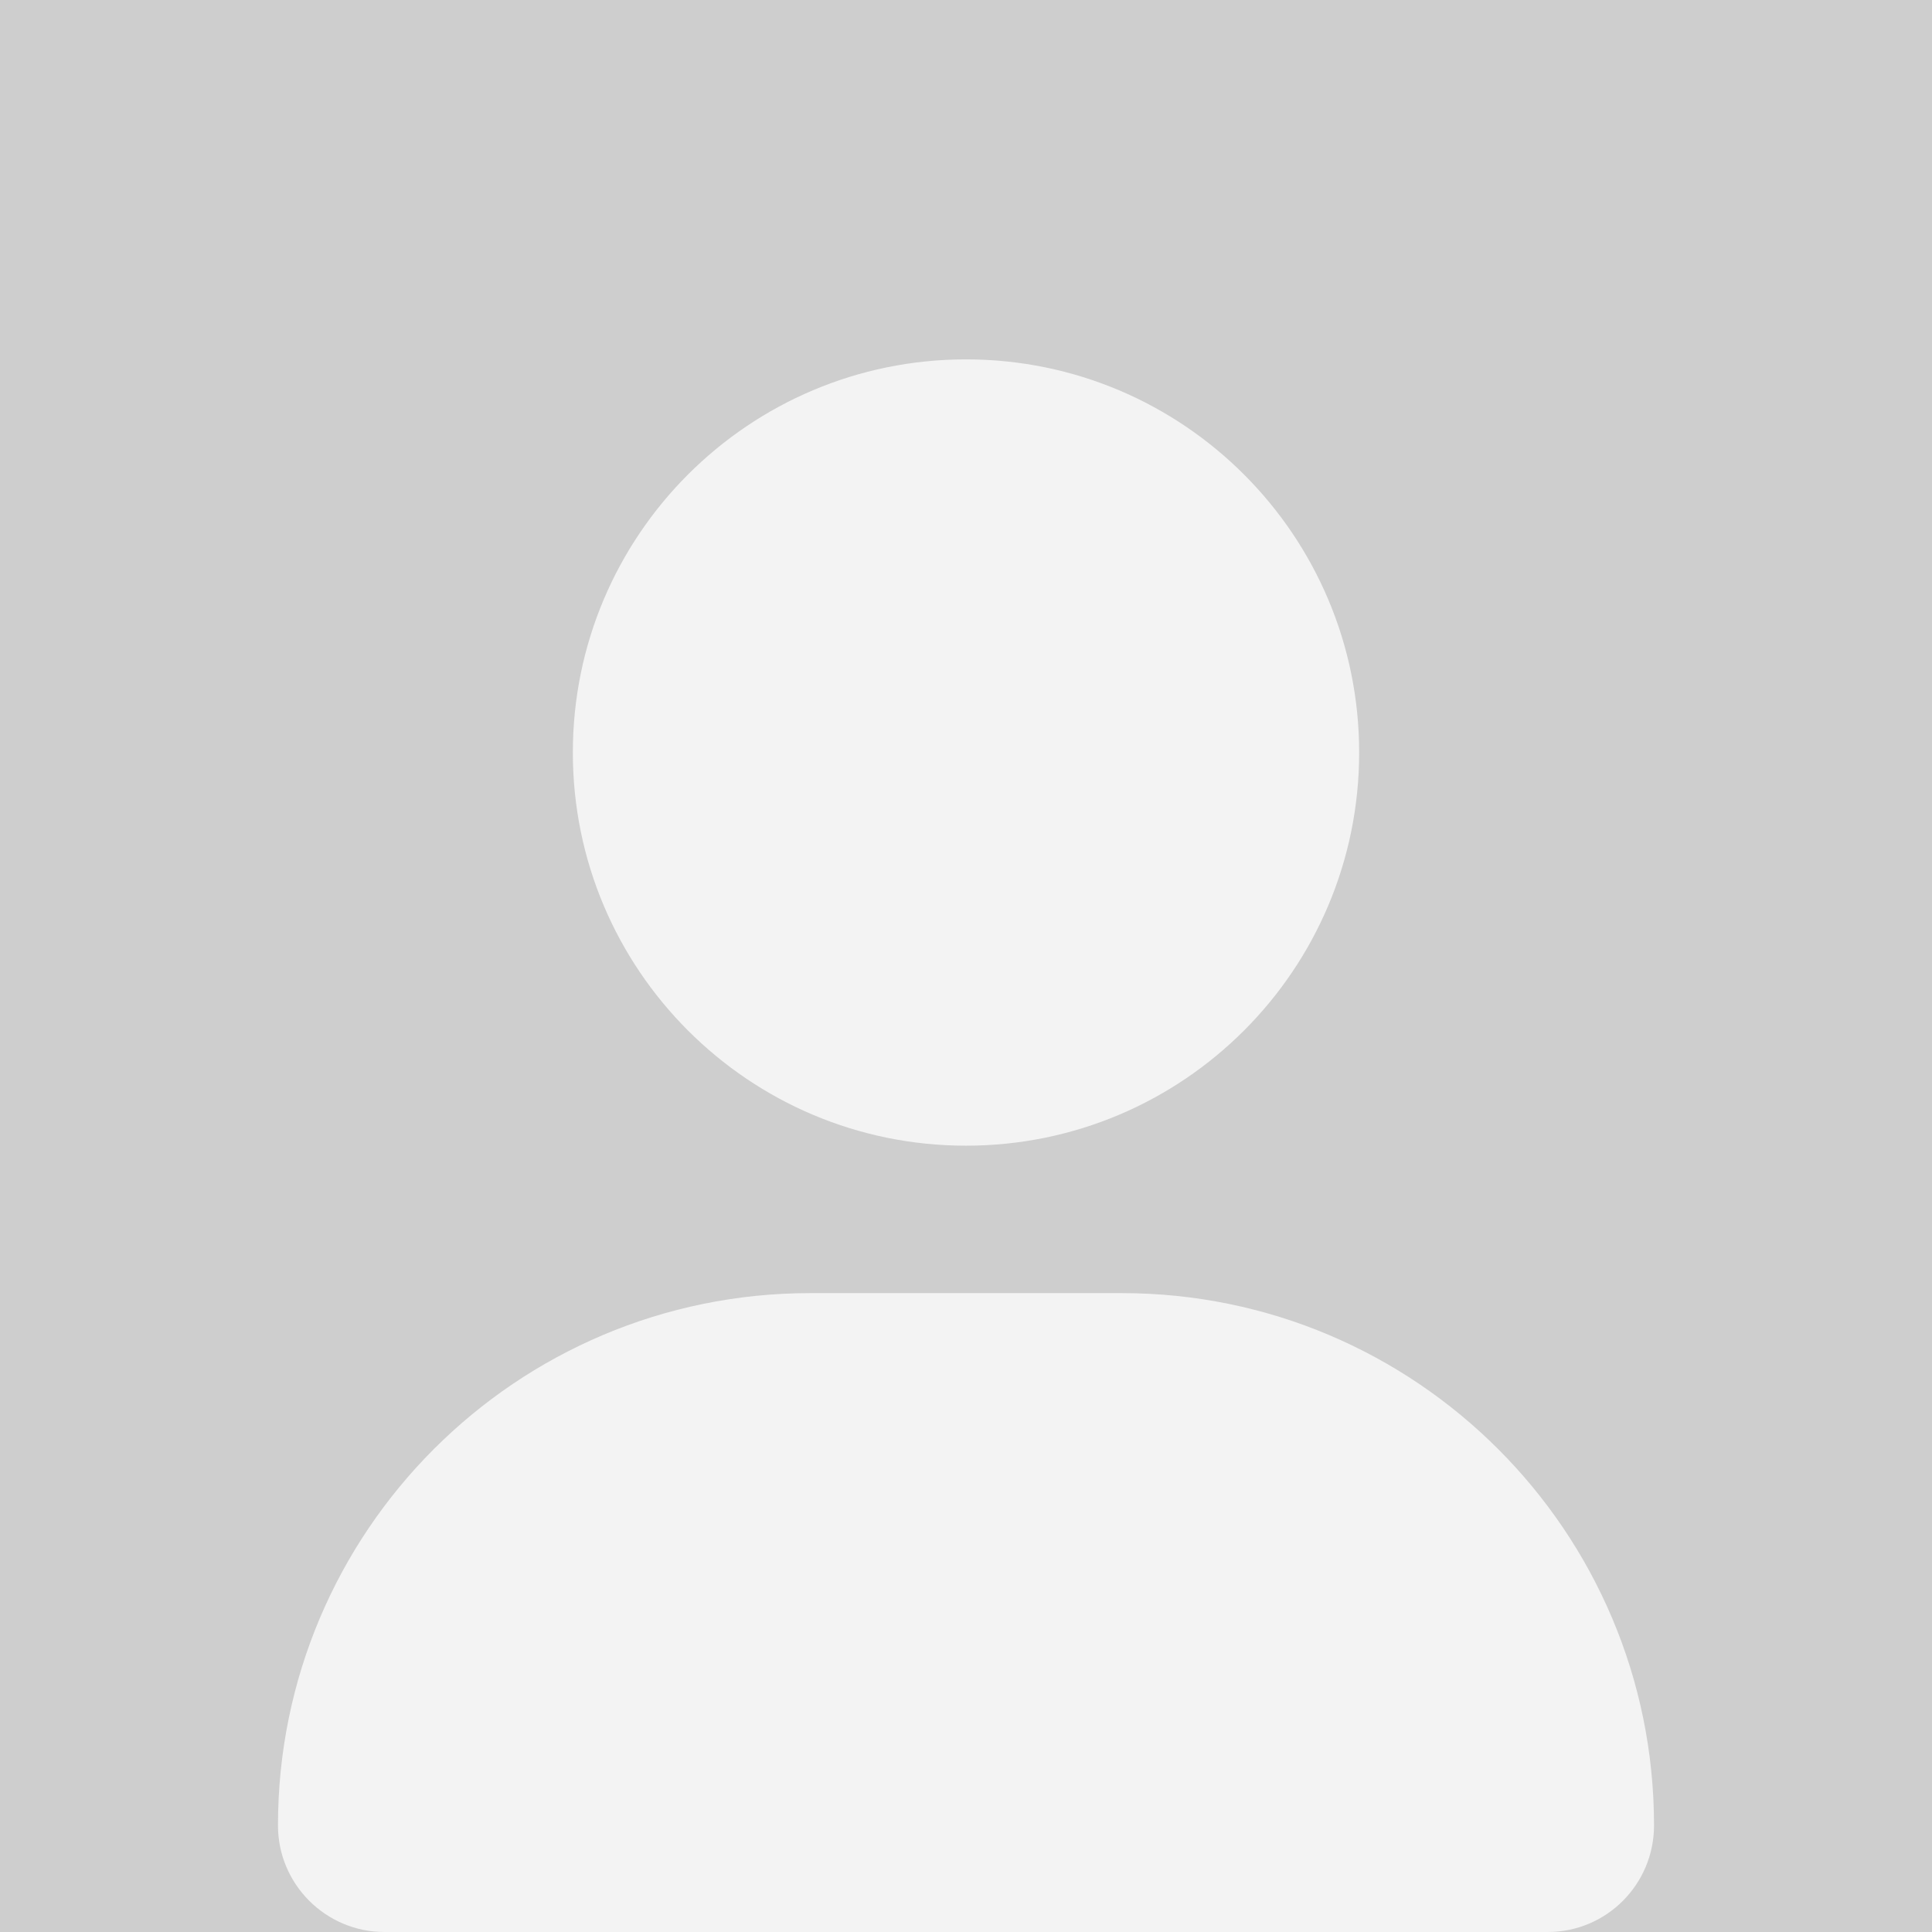 <?xml version="1.0" encoding="UTF-8"?> <!-- Generator: Adobe Illustrator 25.4.1, SVG Export Plug-In . SVG Version: 6.00 Build 0) --> <svg xmlns="http://www.w3.org/2000/svg" xmlns:xlink="http://www.w3.org/1999/xlink" version="1.1" id="Layer_1" x="0px" y="0px" viewBox="0 0 629 629" style="enable-background:new 0 0 629 629;" xml:space="preserve"> <style type="text/css"> .st0{fill:#CECECE;} .st1{fill:#F3F3F3;} </style> <rect class="st0" width="629" height="629"></rect> <path class="st1" d="M314.5,373c70.7,0,128-57.3,128-128s-57.3-128-128-128s-128,57.3-128,128S243.8,373,314.5,373z M365.2,421 H263.8c-95.7,0-173.3,77.6-173.3,173.3c0,19.1,15.5,34.7,34.7,34.7h378.7c19.1,0,34.6-15.5,34.6-34.7 C538.5,498.6,460.9,421,365.2,421z"></path> </svg> 